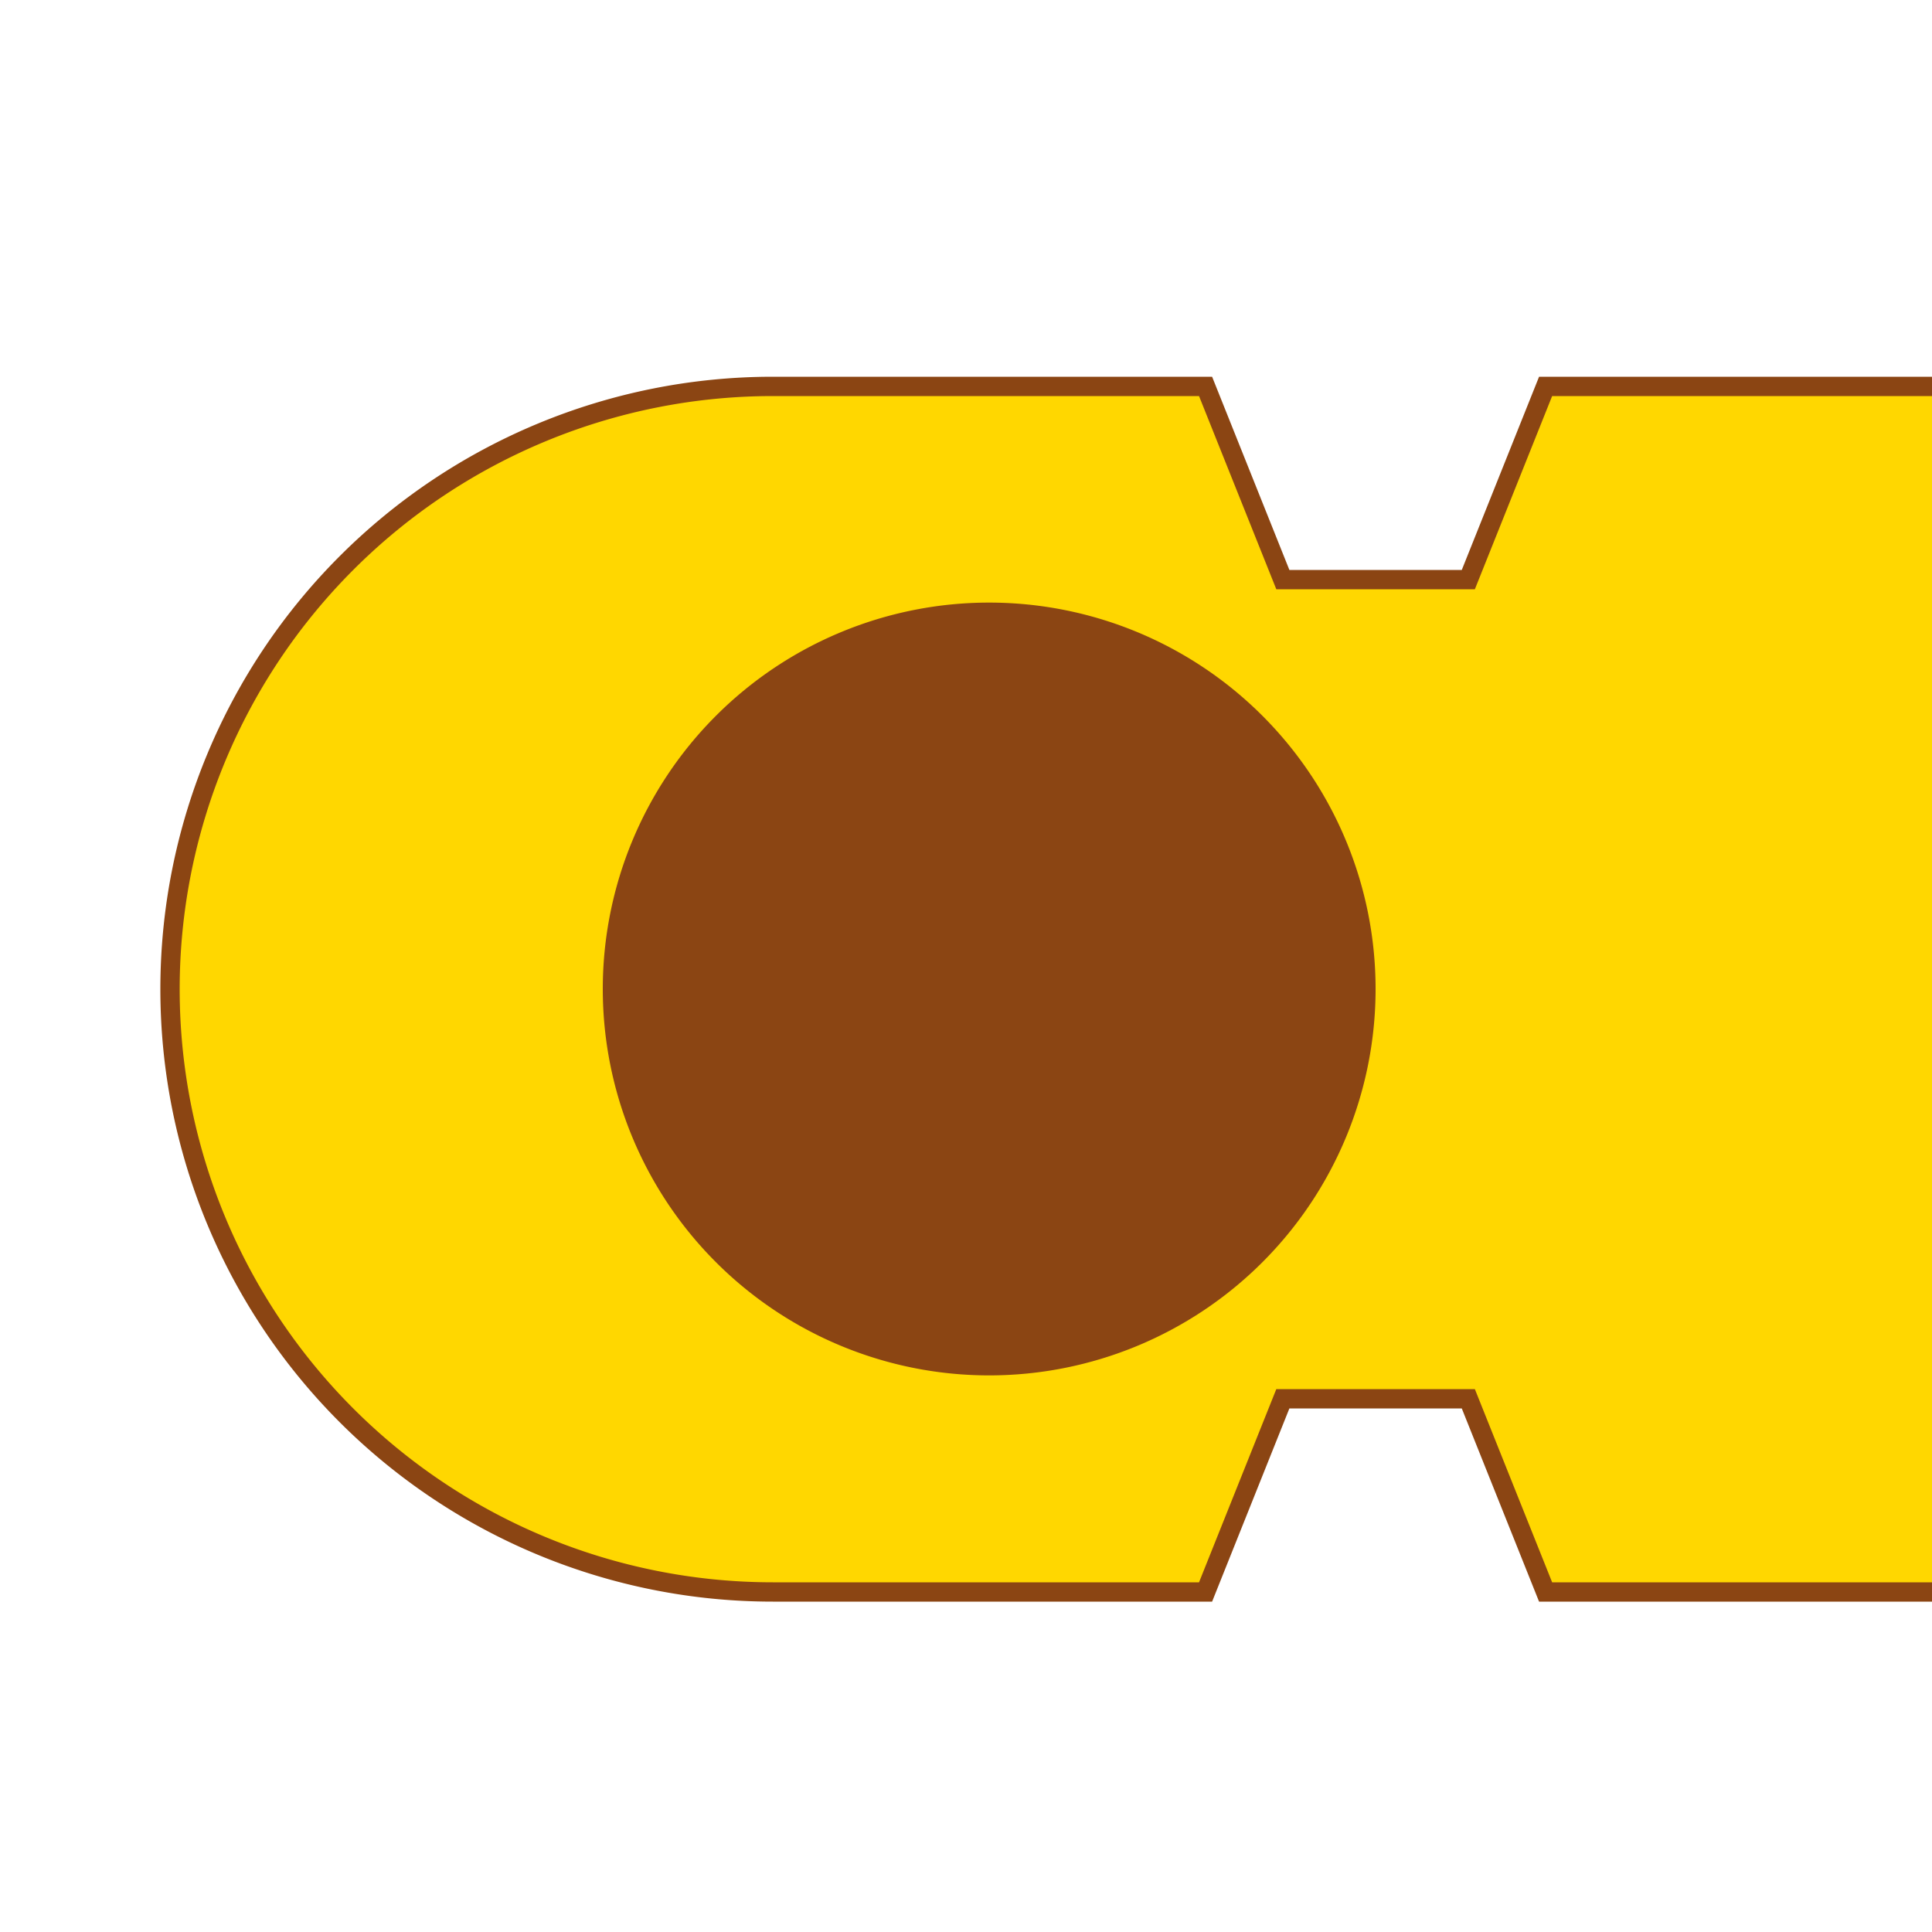 <!--

Generated by DrawGPT.
Free, open source, AI generated images in SVG, PNG, and HTML Canvas format.
https://drawgpt.ai

Created: 2023-09-27T01:53:38.681Z
Link: https://drawgpt.ai/prompt/80637/

-->
<svg xmlns="http://www.w3.org/2000/svg" xmlns:xlink="http://www.w3.org/1999/xlink" width="500" height="500"><defs/><g><path fill="#E6E6FA" stroke="none" paint-order="stroke fill markers" d=" M 200 100 L 312 100 L 312 412 A 156 156 0 0 1 312 100 L 200 412 L 200 100 A 156 156 0 0 1 200 412 Z"/><path fill="#FFD700" stroke="#8B4513" paint-order="fill stroke markers" d=" M 200 100 L 312 100 L 332 150 L 380 150 L 400 100 L 512 100 L 512 100 A 156 156 0 0 1 512 412 L 400 412 L 380 362 L 332 362 L 312 412 L 200 412 L 200 412 A 156 156 0 0 1 200 100 Z" stroke-miterlimit="10" stroke-width="5" stroke-dasharray=""/><path fill="#8B4513" stroke="none" paint-order="stroke fill markers" d=" M 356 256 A 100 100 0 1 1 356 255.9"/></g></svg>